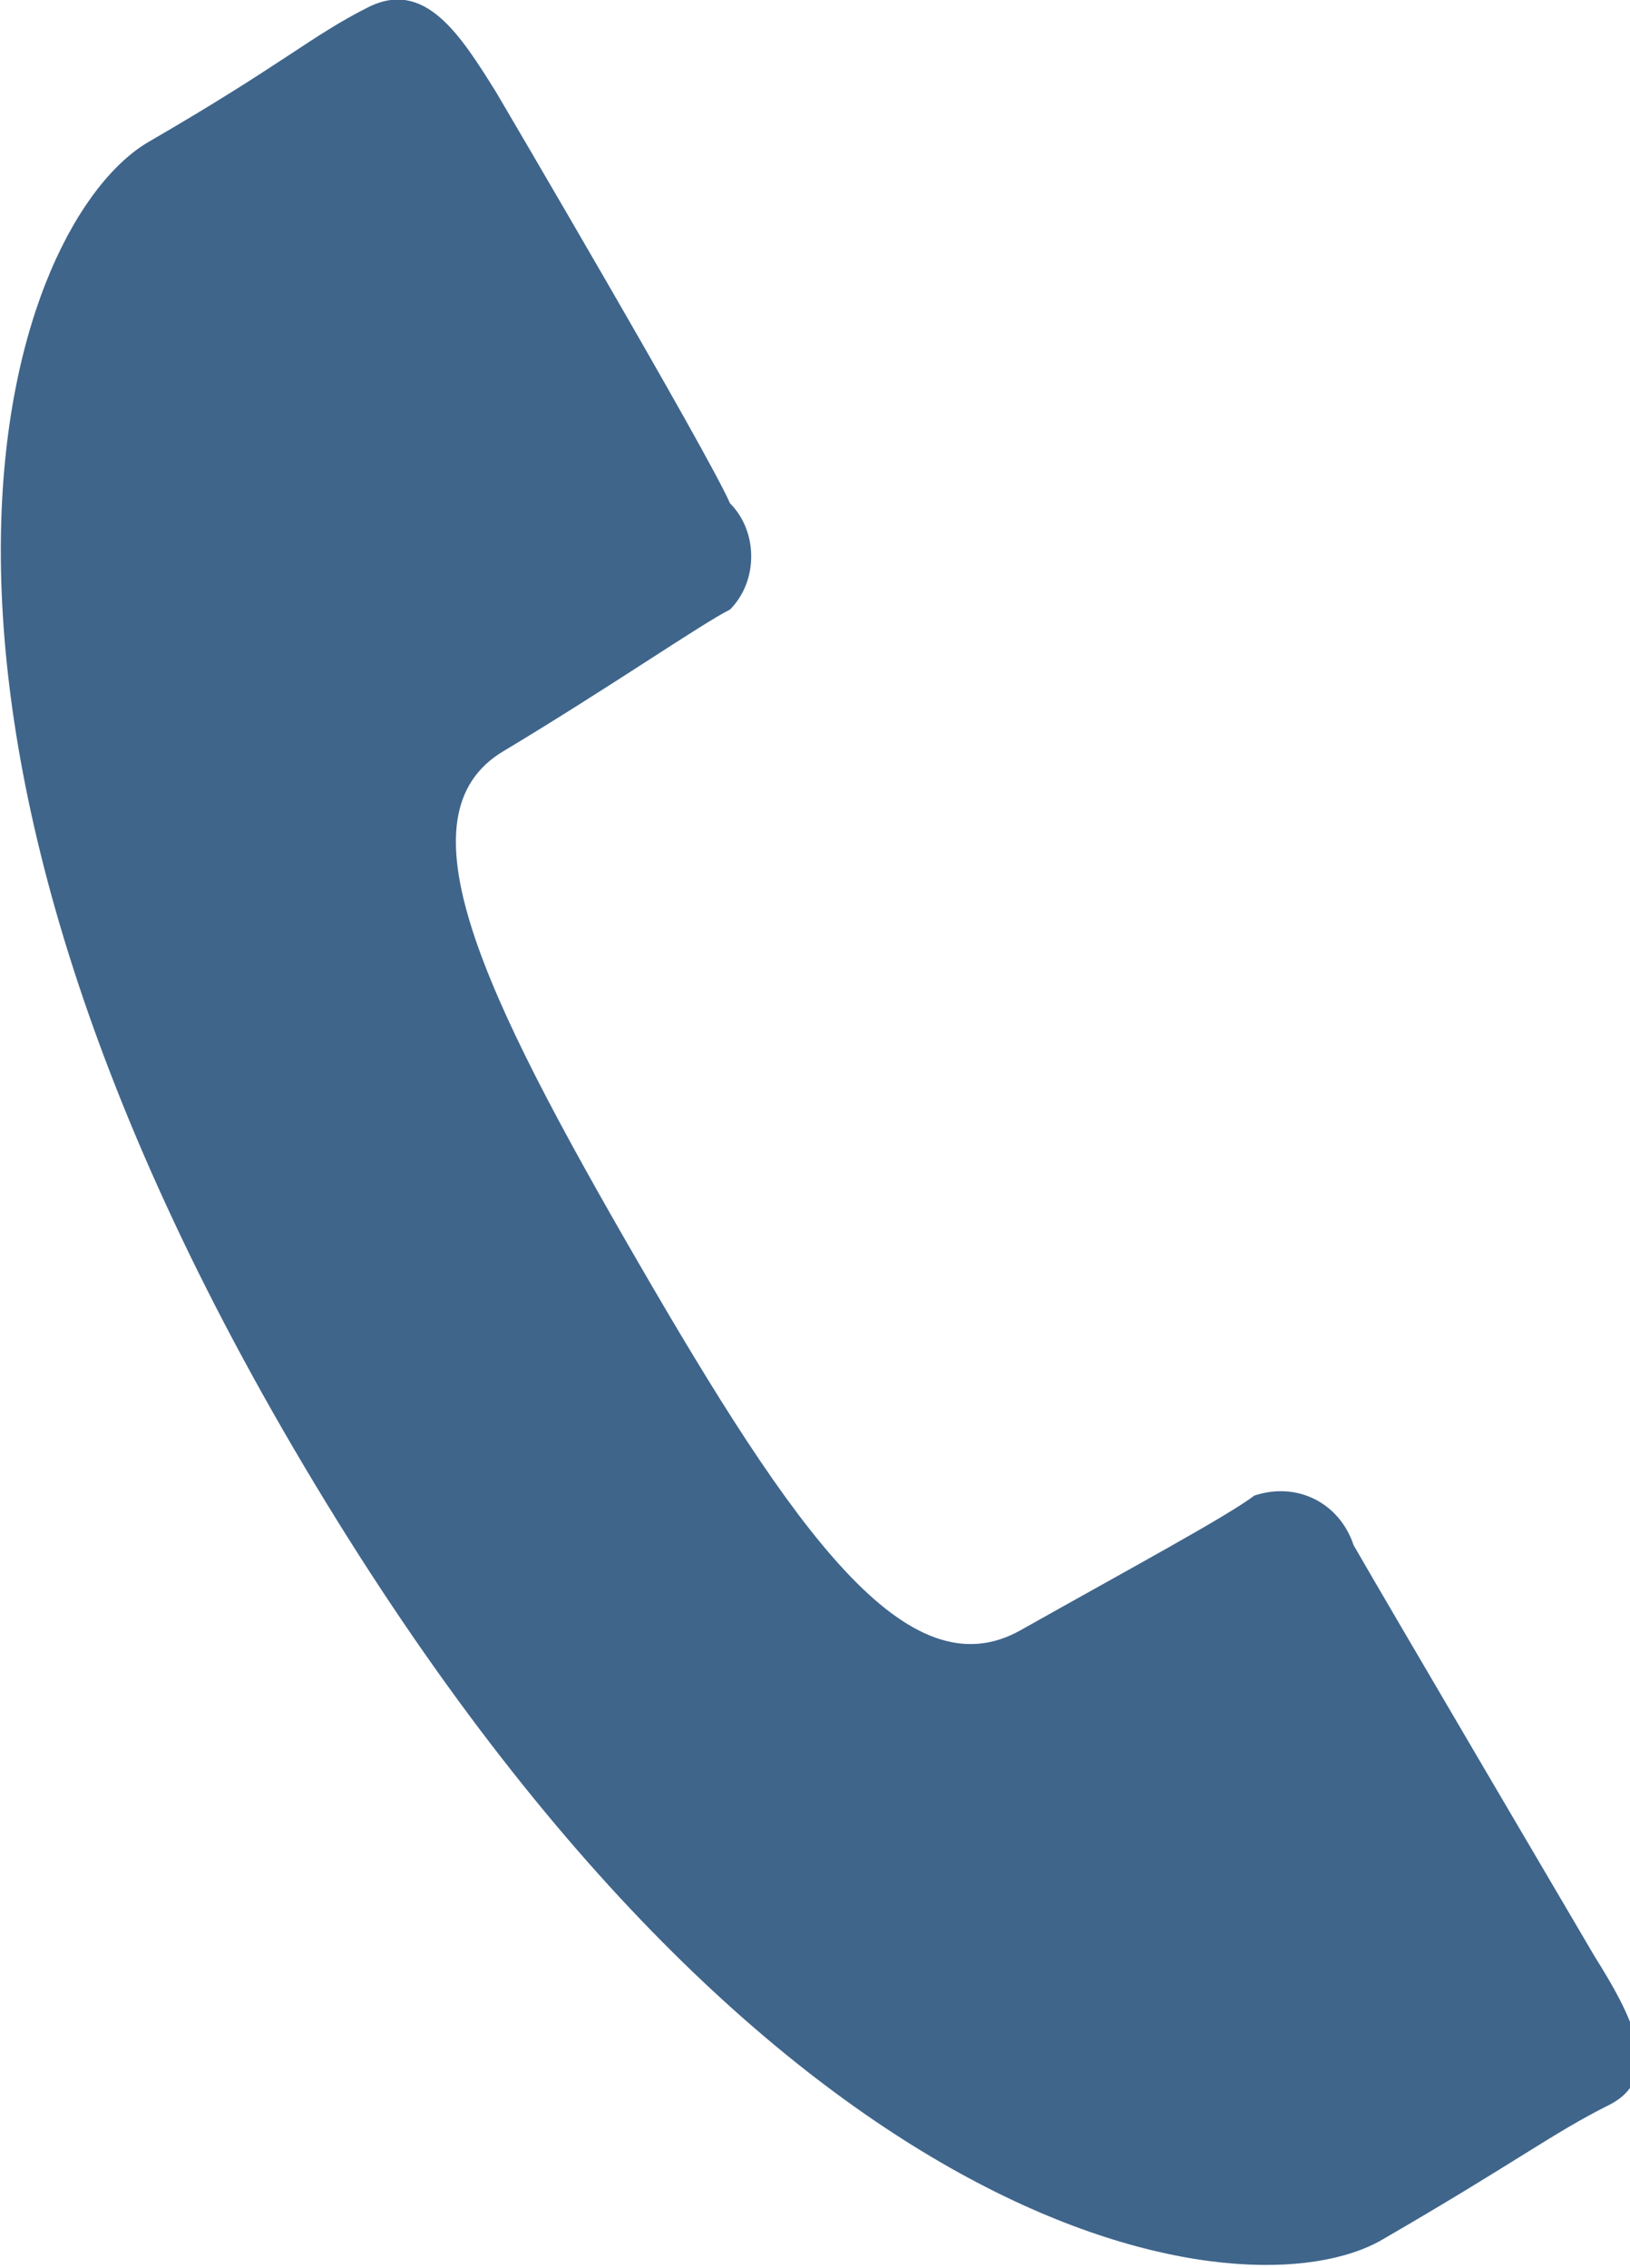 <svg xmlns="http://www.w3.org/2000/svg" xml:space="preserve" style="enable-background:new 0 0 23 32" viewBox="0 0 23 32" width="23" height="32"><path d="M7.1 10.6c1.5-.9 2.8-1.8 3.2-2 .4-.4.4-1.1 0-1.5C10 6.4 7 1.3 7 1.3 6.5.5 6-.3 5.2.1S4 .9 2.1 2s-4.4 7.6 2.2 18.7 13.3 12 15.2 10.9 2.4-1.5 3.2-1.9.3-1.3-.2-2.1c0 0-3-5.1-3.4-5.8-.2-.6-.8-.9-1.4-.7-.4.3-1.7 1-3.3 1.9s-3.2-1.4-5.4-5.2-3.4-6.3-1.9-7.2z" style="fill-rule:evenodd;clip-rule:evenodd;fill:#3f658b"/></svg>